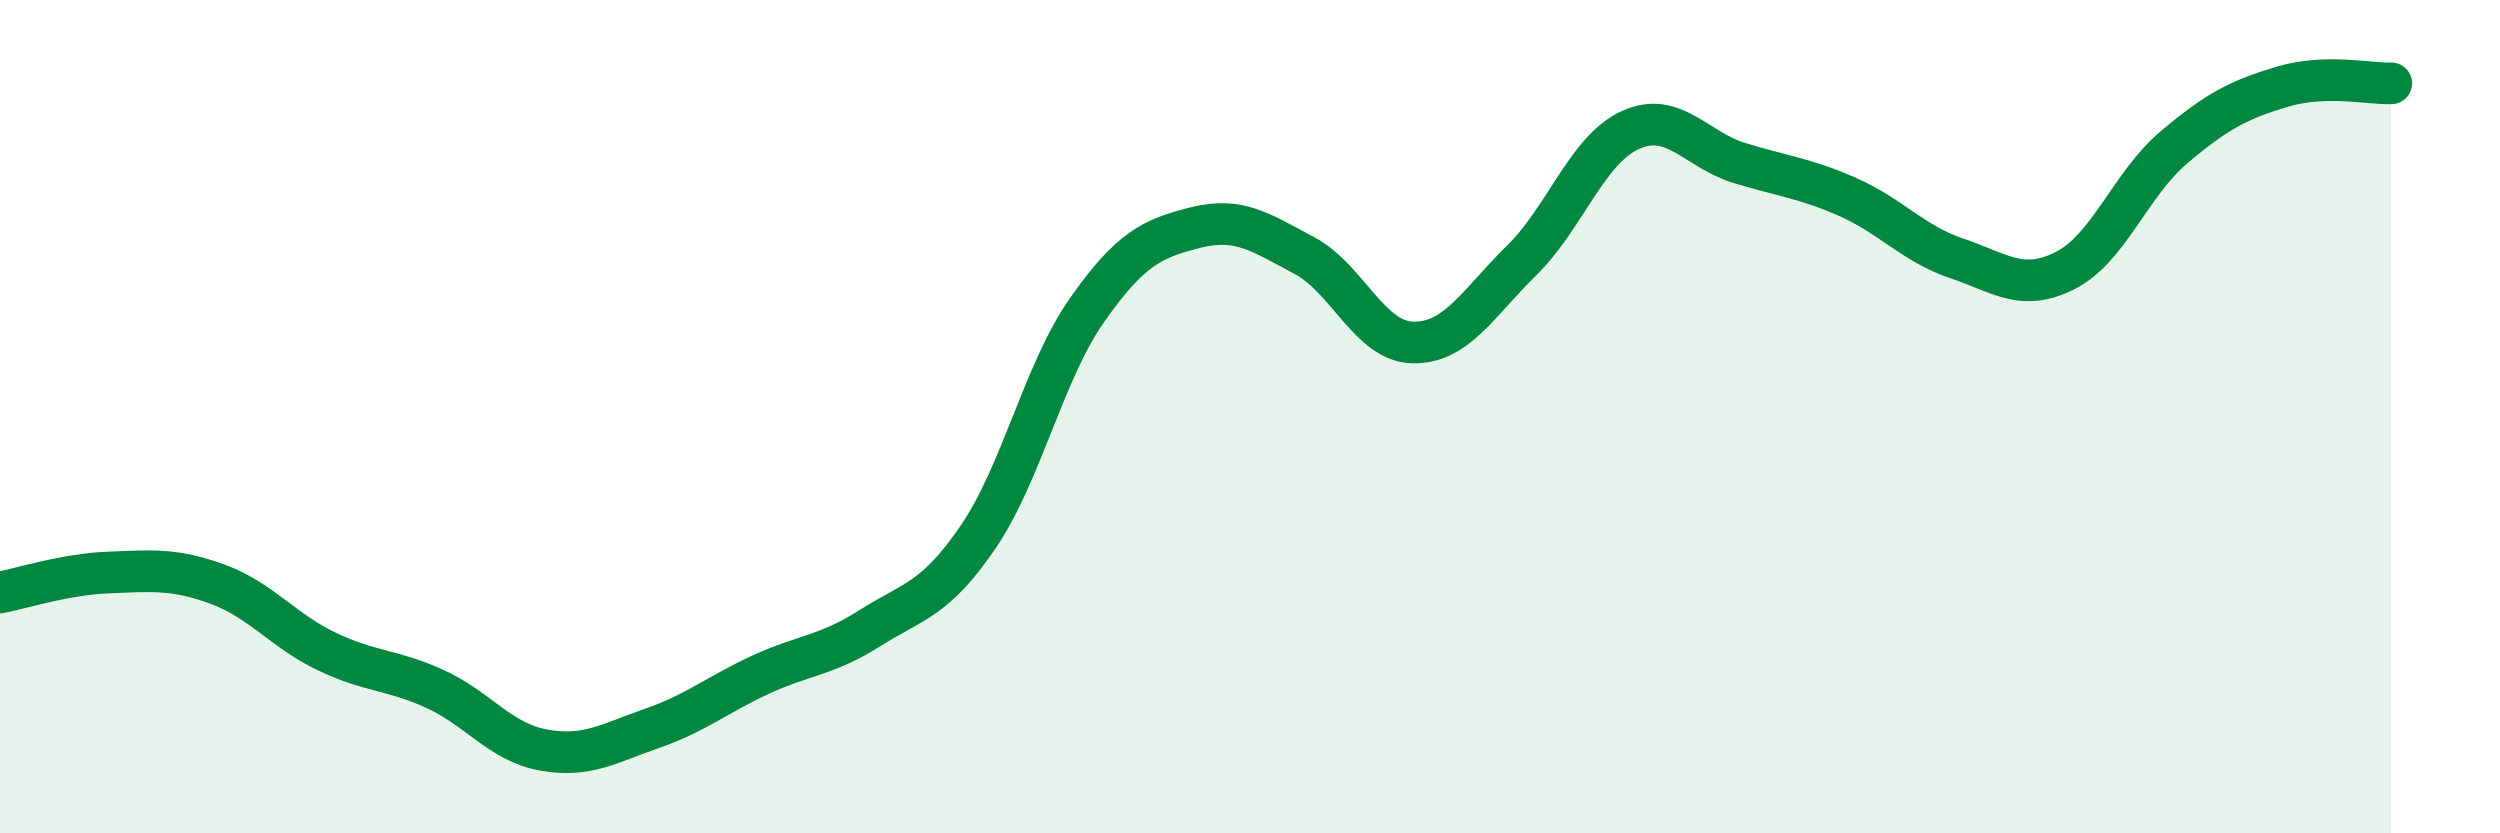 
    <svg width="60" height="20" viewBox="0 0 60 20" xmlns="http://www.w3.org/2000/svg">
      <path
        d="M 0,14.22 C 0.52,14.12 1.57,13.78 2.61,13.74 C 3.65,13.7 4.18,13.64 5.22,14.02 C 6.26,14.4 6.79,15.13 7.83,15.63 C 8.87,16.13 9.39,16.06 10.43,16.53 C 11.47,17 12,17.81 13.04,18 C 14.08,18.19 14.61,17.84 15.65,17.48 C 16.69,17.12 17.22,16.67 18.26,16.19 C 19.3,15.71 19.83,15.74 20.87,15.08 C 21.91,14.42 22.44,14.41 23.48,12.88 C 24.52,11.35 25.05,8.92 26.09,7.44 C 27.13,5.96 27.66,5.72 28.7,5.46 C 29.74,5.2 30.26,5.58 31.3,6.13 C 32.34,6.68 32.87,8.2 33.91,8.22 C 34.95,8.24 35.48,7.27 36.52,6.25 C 37.56,5.23 38.09,3.59 39.13,3.12 C 40.17,2.65 40.7,3.59 41.74,3.91 C 42.78,4.23 43.31,4.27 44.35,4.73 C 45.39,5.19 45.92,5.85 46.96,6.2 C 48,6.55 48.53,7.02 49.57,6.49 C 50.61,5.96 51.13,4.42 52.17,3.54 C 53.21,2.66 53.74,2.39 54.78,2.08 C 55.82,1.77 56.87,2.02 57.39,2L57.39 20L0 20Z"
        fill="#008740"
        opacity="0.1"
        stroke-linecap="round"
        stroke-linejoin="round"
      />
      <path
        d="M 0,14.22 C 0.52,14.12 1.57,13.78 2.61,13.74 C 3.65,13.7 4.18,13.64 5.22,14.02 C 6.26,14.4 6.79,15.13 7.83,15.63 C 8.87,16.13 9.39,16.06 10.43,16.53 C 11.47,17 12,17.81 13.04,18 C 14.08,18.19 14.61,17.84 15.65,17.48 C 16.69,17.12 17.22,16.67 18.26,16.19 C 19.3,15.71 19.83,15.74 20.87,15.08 C 21.91,14.42 22.44,14.41 23.48,12.88 C 24.52,11.35 25.05,8.92 26.09,7.44 C 27.13,5.96 27.66,5.72 28.7,5.46 C 29.74,5.2 30.26,5.58 31.3,6.13 C 32.34,6.68 32.87,8.2 33.91,8.22 C 34.95,8.24 35.48,7.27 36.52,6.25 C 37.56,5.23 38.09,3.59 39.13,3.12 C 40.17,2.65 40.7,3.59 41.74,3.91 C 42.78,4.23 43.31,4.27 44.35,4.73 C 45.39,5.19 45.92,5.85 46.96,6.2 C 48,6.55 48.53,7.02 49.57,6.49 C 50.61,5.96 51.13,4.42 52.17,3.54 C 53.21,2.66 53.74,2.39 54.78,2.08 C 55.82,1.77 56.87,2.02 57.39,2"
        stroke="#008740"
        stroke-width="1"
        fill="none"
        stroke-linecap="round"
        stroke-linejoin="round"
      />
    </svg>
  